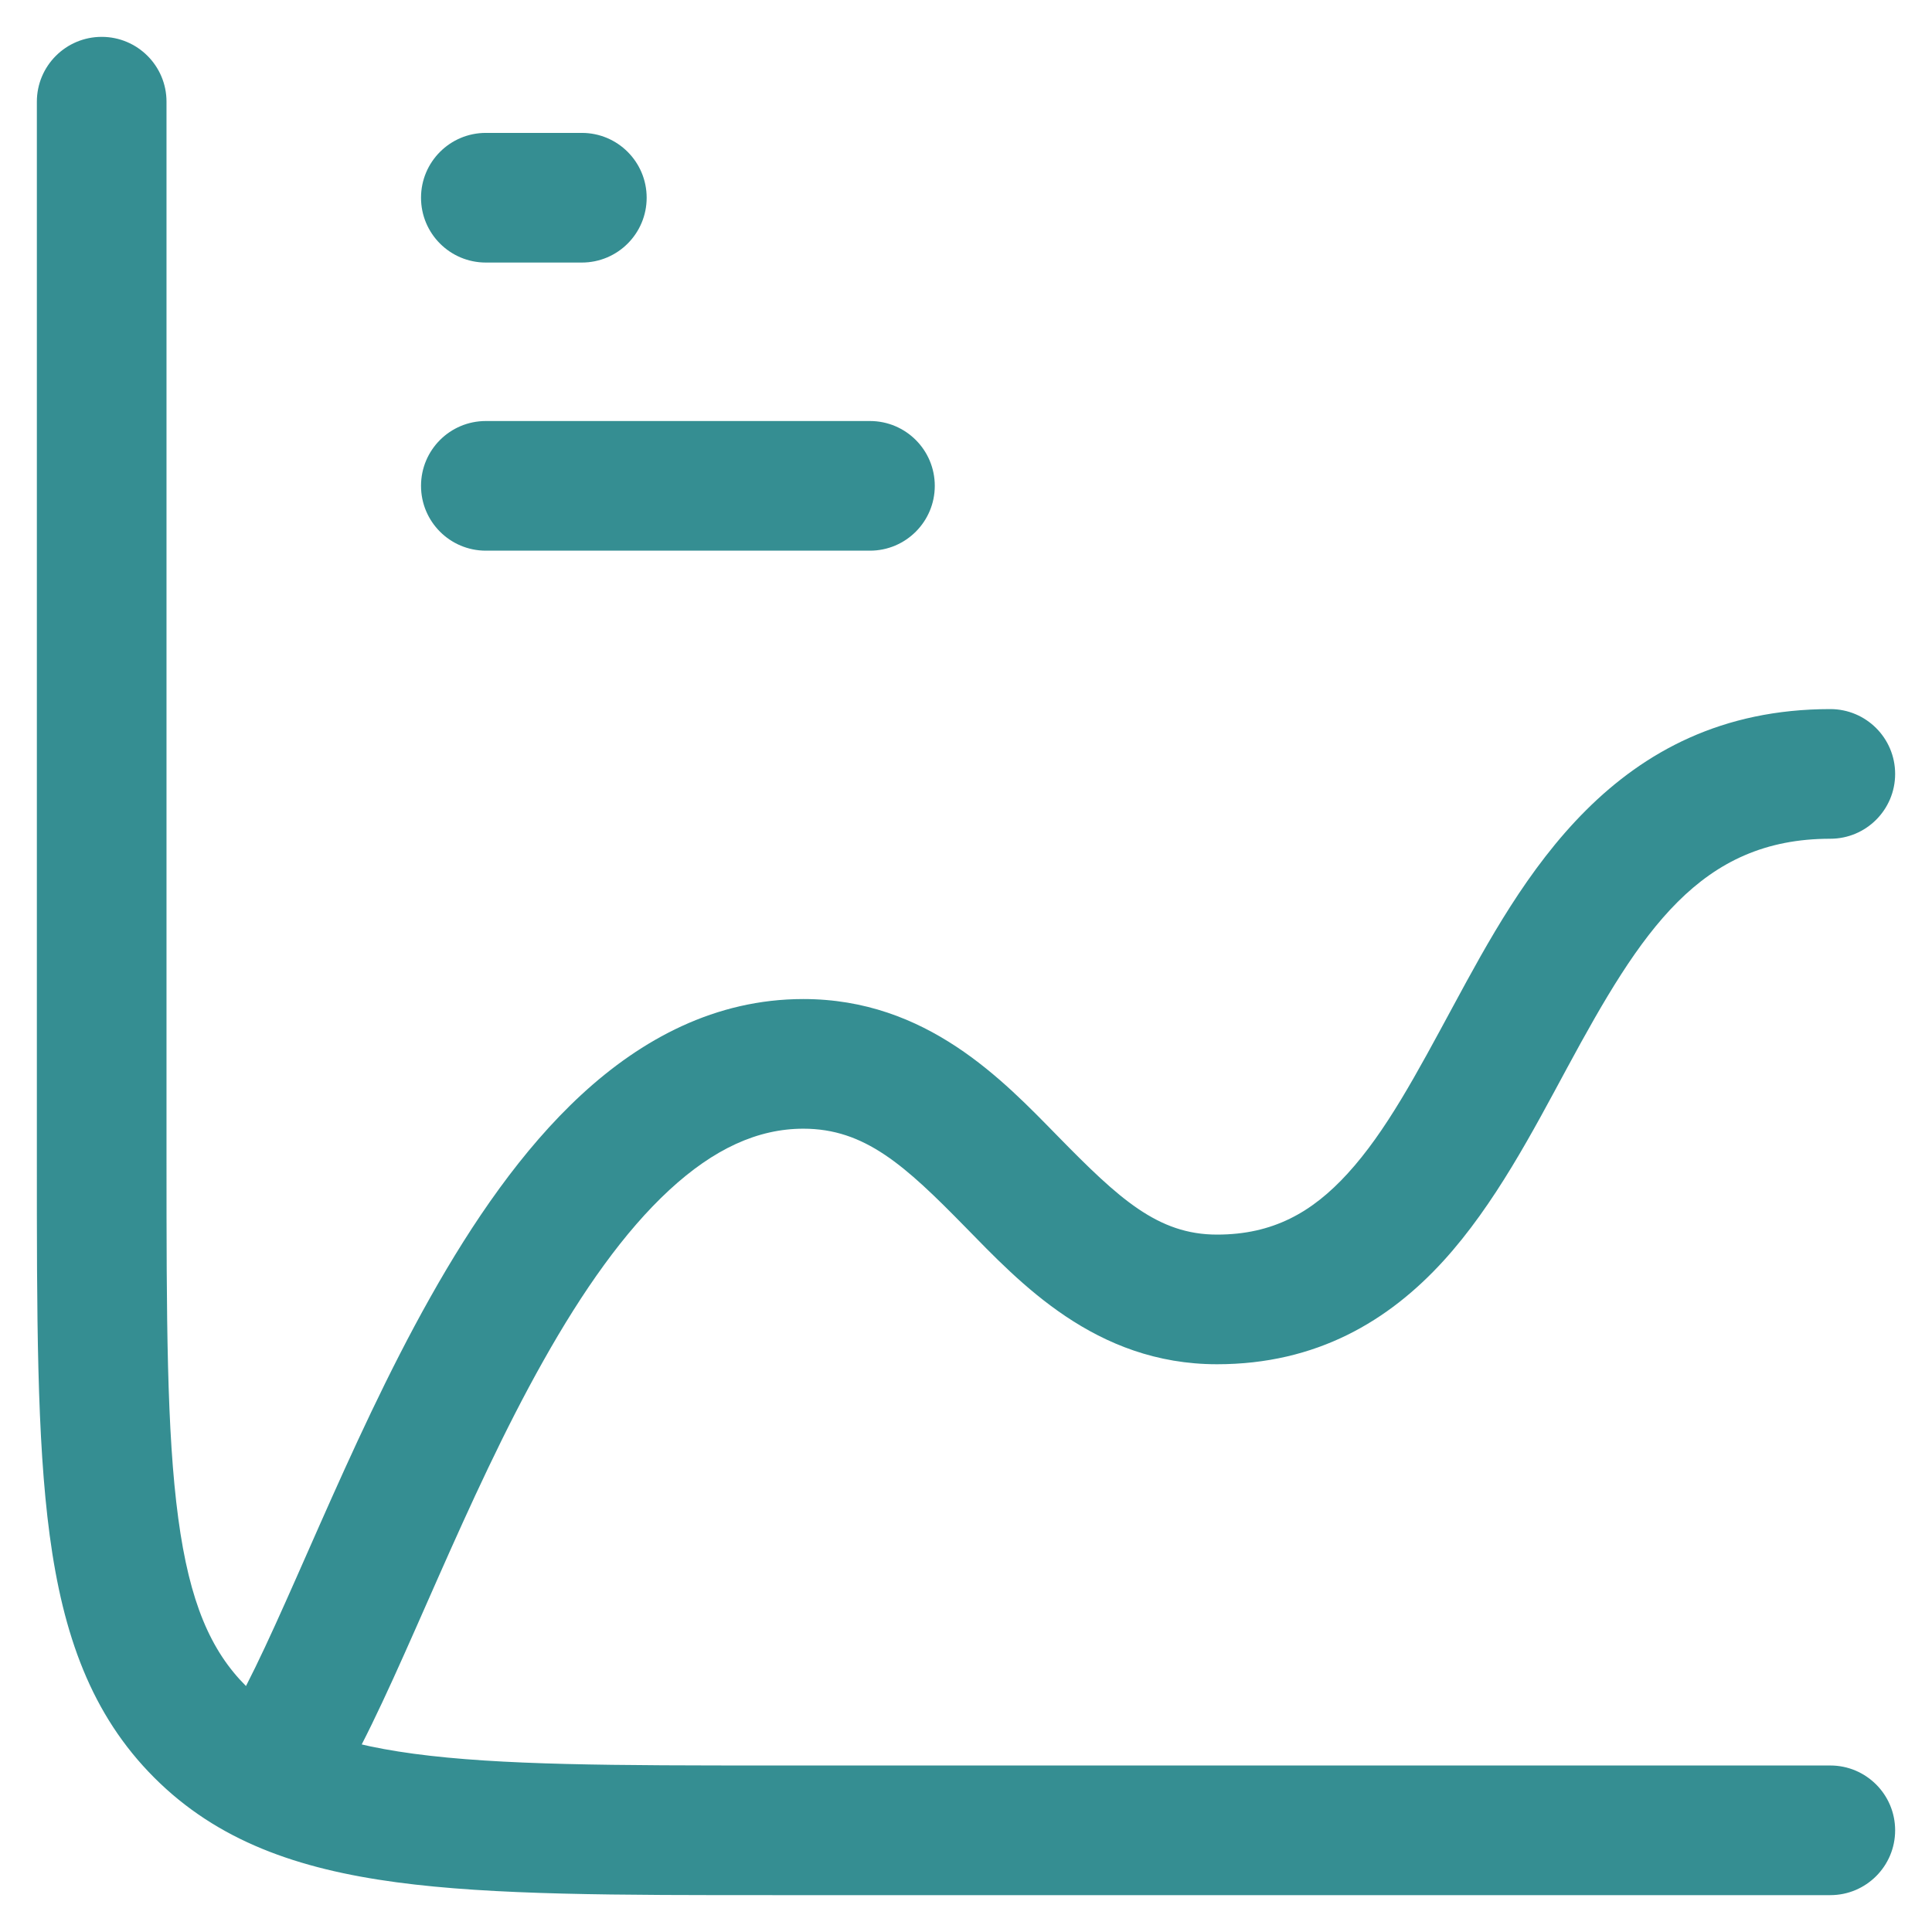 <svg width="38" height="38" viewBox="0 0 38 38" fill="none" xmlns="http://www.w3.org/2000/svg">
<path d="M36 37.275C36.704 37.275 37.275 36.704 37.275 36C37.275 35.296 36.704 34.725 36 34.725V37.275ZM3.936 34.064L3.035 34.965L3.035 34.965L3.936 34.064ZM3.275 2C3.275 1.296 2.704 0.725 2 0.725C1.296 0.725 0.725 1.296 0.725 2H3.275ZM9.556 2.614C8.851 2.614 8.281 3.185 8.281 3.889C8.281 4.593 8.851 5.164 9.556 5.164V2.614ZM11.444 5.164C12.149 5.164 12.719 4.593 12.719 3.889C12.719 3.185 12.149 2.614 11.444 2.614V5.164ZM9.556 8.281C8.851 8.281 8.281 8.851 8.281 9.556C8.281 10.26 8.851 10.831 9.556 10.831V8.281ZM17.111 10.831C17.815 10.831 18.386 10.26 18.386 9.556C18.386 8.851 17.815 8.281 17.111 8.281V10.831ZM4.661 33.497C4.321 34.114 4.546 34.889 5.163 35.228C5.78 35.568 6.556 35.343 6.895 34.726L4.661 33.497ZM36 16.497C36.704 16.497 37.275 15.926 37.275 15.222C37.275 14.518 36.704 13.947 36 13.947V16.497ZM36 36V34.725H15.222V36V37.275H36V36ZM15.222 36V34.725C12.07 34.725 9.834 34.722 8.138 34.494C6.479 34.271 5.53 33.854 4.838 33.162L3.936 34.064L3.035 34.965C4.279 36.21 5.856 36.761 7.798 37.022C9.703 37.278 12.142 37.275 15.222 37.275V36ZM3.936 34.064L4.838 33.162C4.146 32.47 3.729 31.521 3.506 29.862C3.278 28.166 3.275 25.93 3.275 22.778H2H0.725C0.725 25.858 0.722 28.297 0.978 30.202C1.239 32.144 1.79 33.721 3.035 34.965L3.936 34.064ZM2 22.778H3.275V2H2H0.725V22.778H2ZM9.556 3.889V5.164H11.444V3.889V2.614H9.556V3.889ZM9.556 9.556V10.831H17.111V9.556V8.281H9.556V9.556ZM5.778 34.111L6.895 34.726C7.435 33.744 8.016 32.388 8.624 31.015C9.247 29.608 9.922 28.124 10.688 26.764C11.457 25.395 12.279 24.223 13.166 23.405C14.041 22.597 14.904 22.2 15.801 22.2V20.925V19.65C14.069 19.65 12.617 20.441 11.436 21.531C10.267 22.61 9.291 24.045 8.465 25.514C7.634 26.99 6.917 28.573 6.292 29.983C5.653 31.427 5.132 32.639 4.661 33.497L5.778 34.111ZM15.801 20.925V22.2C17.008 22.2 17.796 22.919 18.985 24.133C20.053 25.223 21.54 26.833 23.937 26.833V25.558V24.283C22.772 24.283 22.009 23.576 20.807 22.349C19.727 21.247 18.227 19.65 15.801 19.65V20.925ZM23.937 25.558V26.833C25.9 26.833 27.316 25.977 28.388 24.803C29.402 23.692 30.157 22.237 30.828 20.996C32.279 18.312 33.438 16.497 36 16.497V15.222V13.947C31.737 13.947 29.928 17.3 28.585 19.784C27.859 21.126 27.261 22.256 26.505 23.083C25.808 23.846 25.037 24.283 23.937 24.283V25.558Z" fill="#358E92"/>
</svg>
